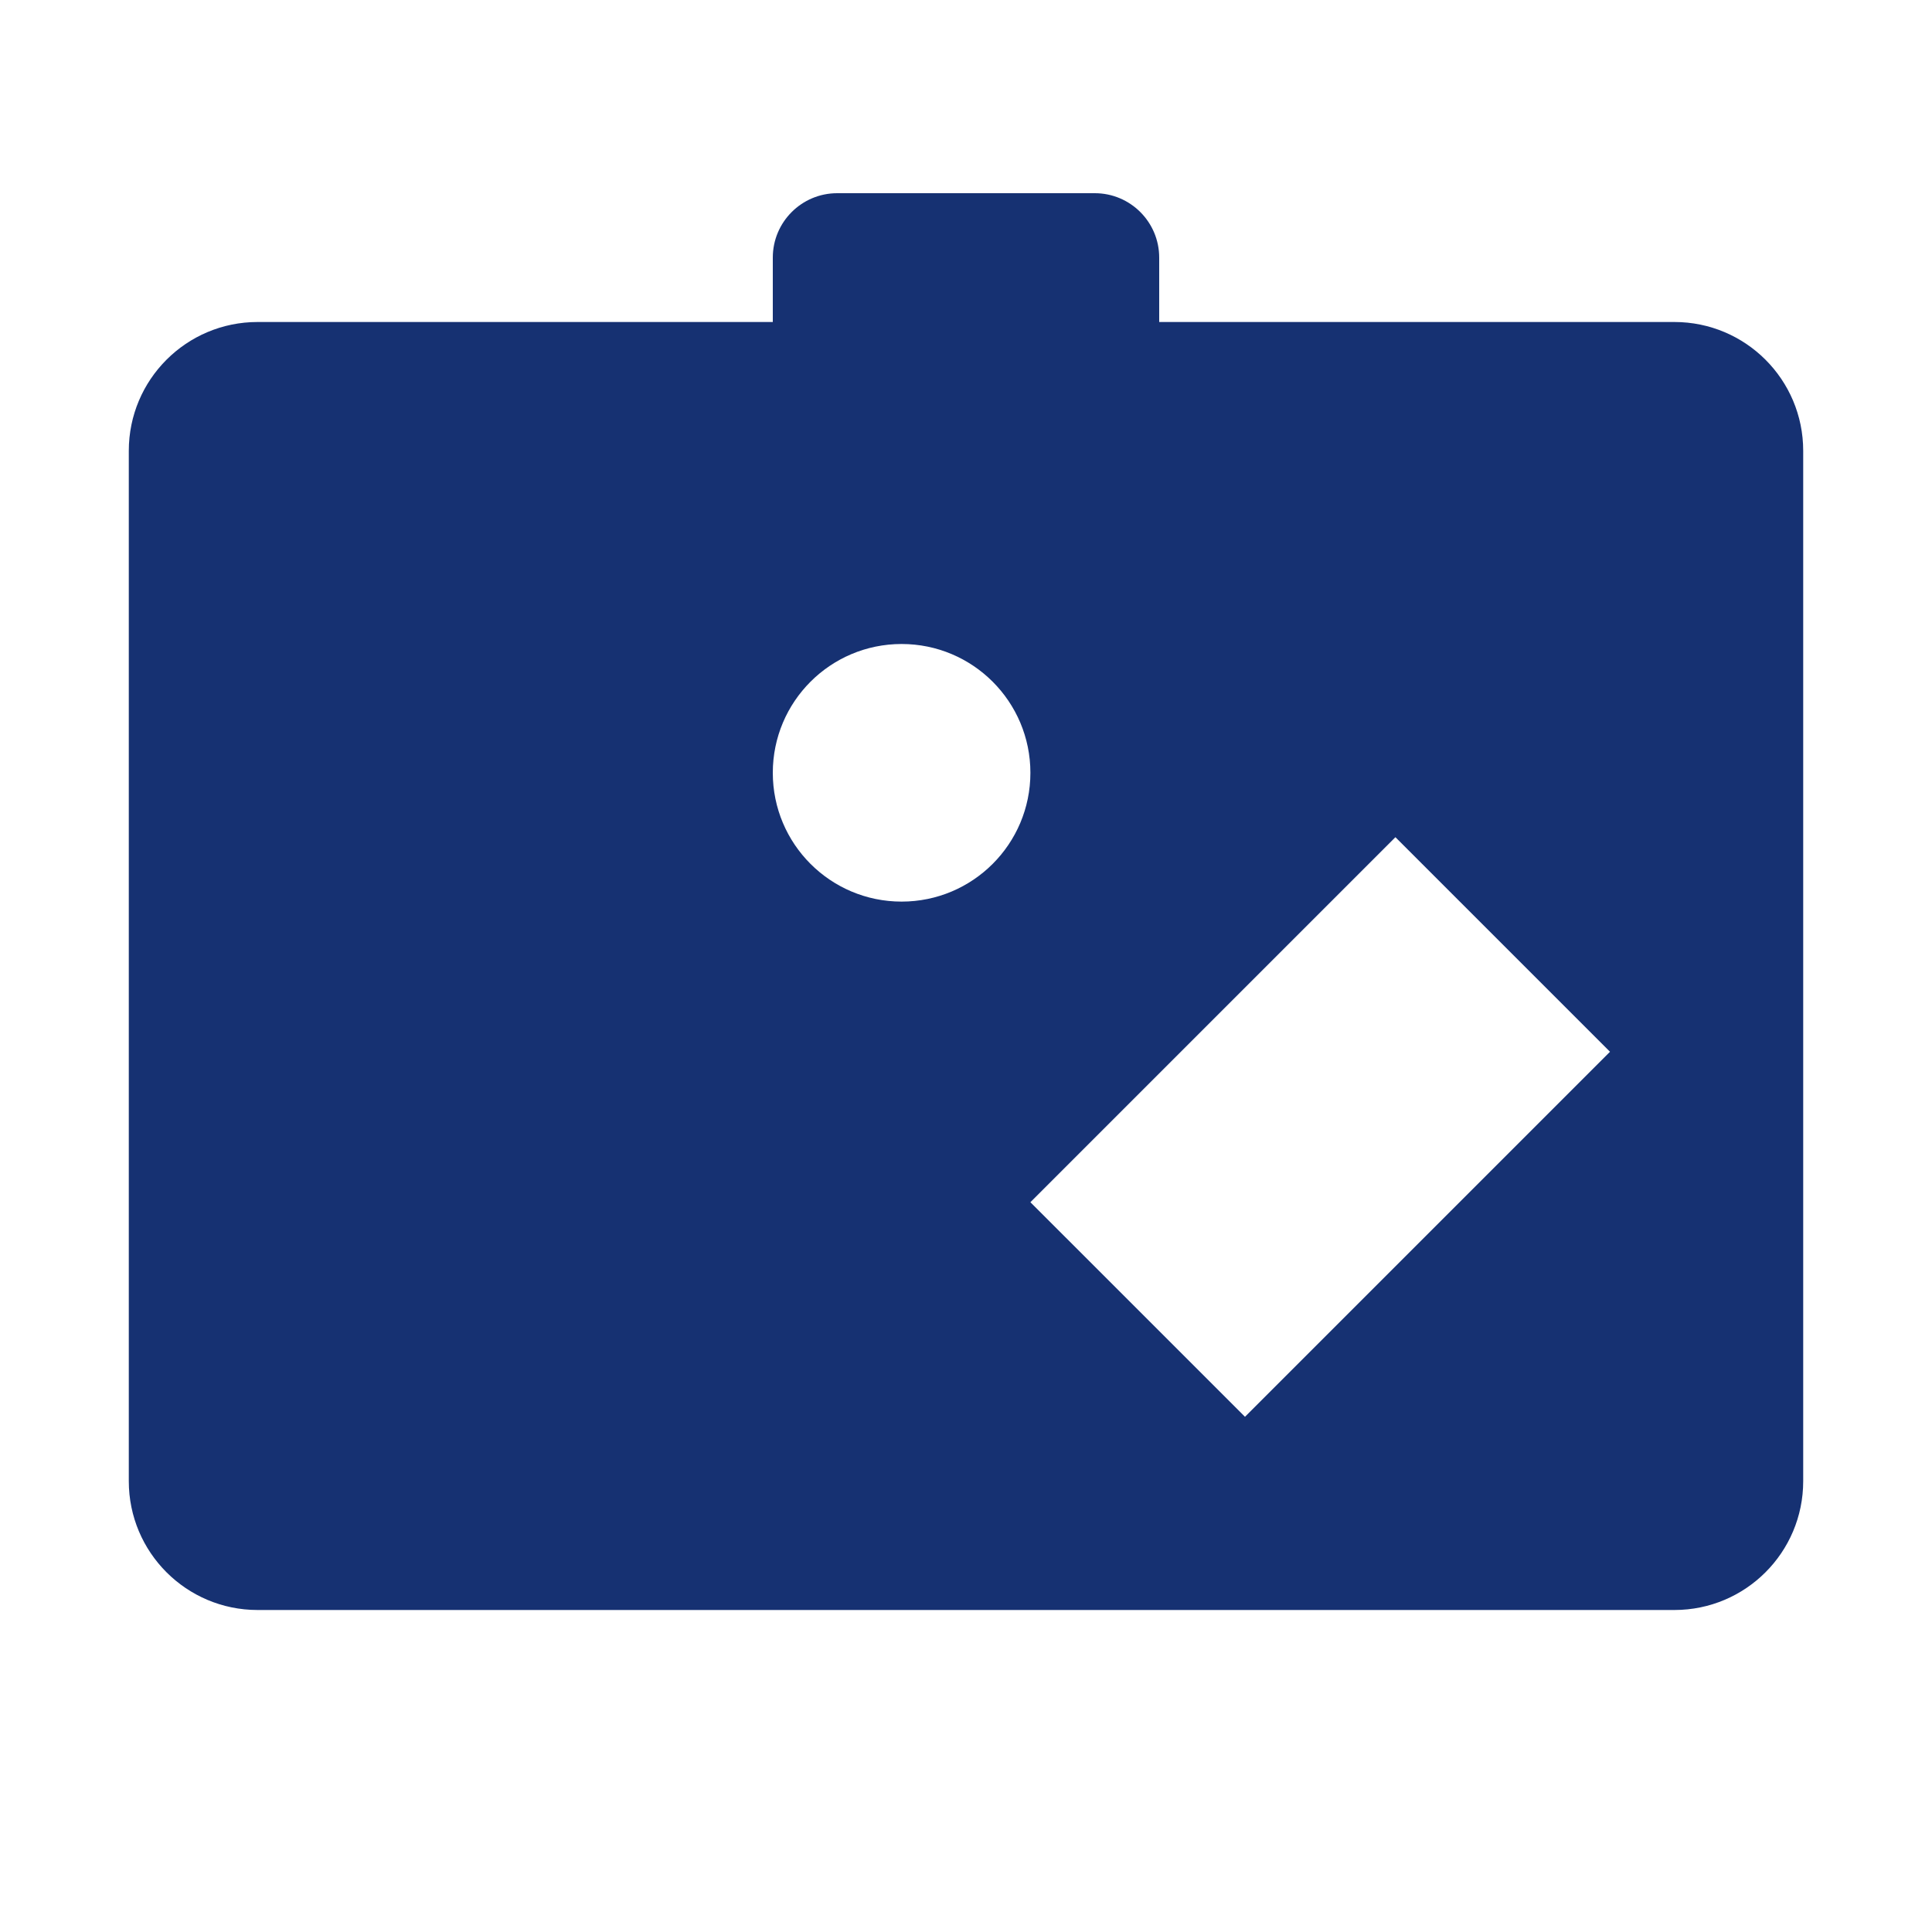 <svg xmlns="http://www.w3.org/2000/svg" width="30" height="30" viewBox="0 0 30 30" fill="none"><path d="M13 3C12.448 3 12 3.448 12 4V5H4C2.895 5 2 5.895 2 7V23C2 24.105 2.895 25 4 25H26C27.105 25 28 24.105 28 23V7C28 5.895 27.105 5 26 5H18V4C18 3.448 17.552 3 17 3H13ZM14 10C15.105 10 16 10.895 16 12C16 13.105 15.105 14 14 14C12.895 14 12 13.105 12 12C12 10.895 12.895 10 14 10ZM21.668 13L25 16.332L19.332 22L16 18.668L21.668 13Z" fill="#163172"></path></svg>